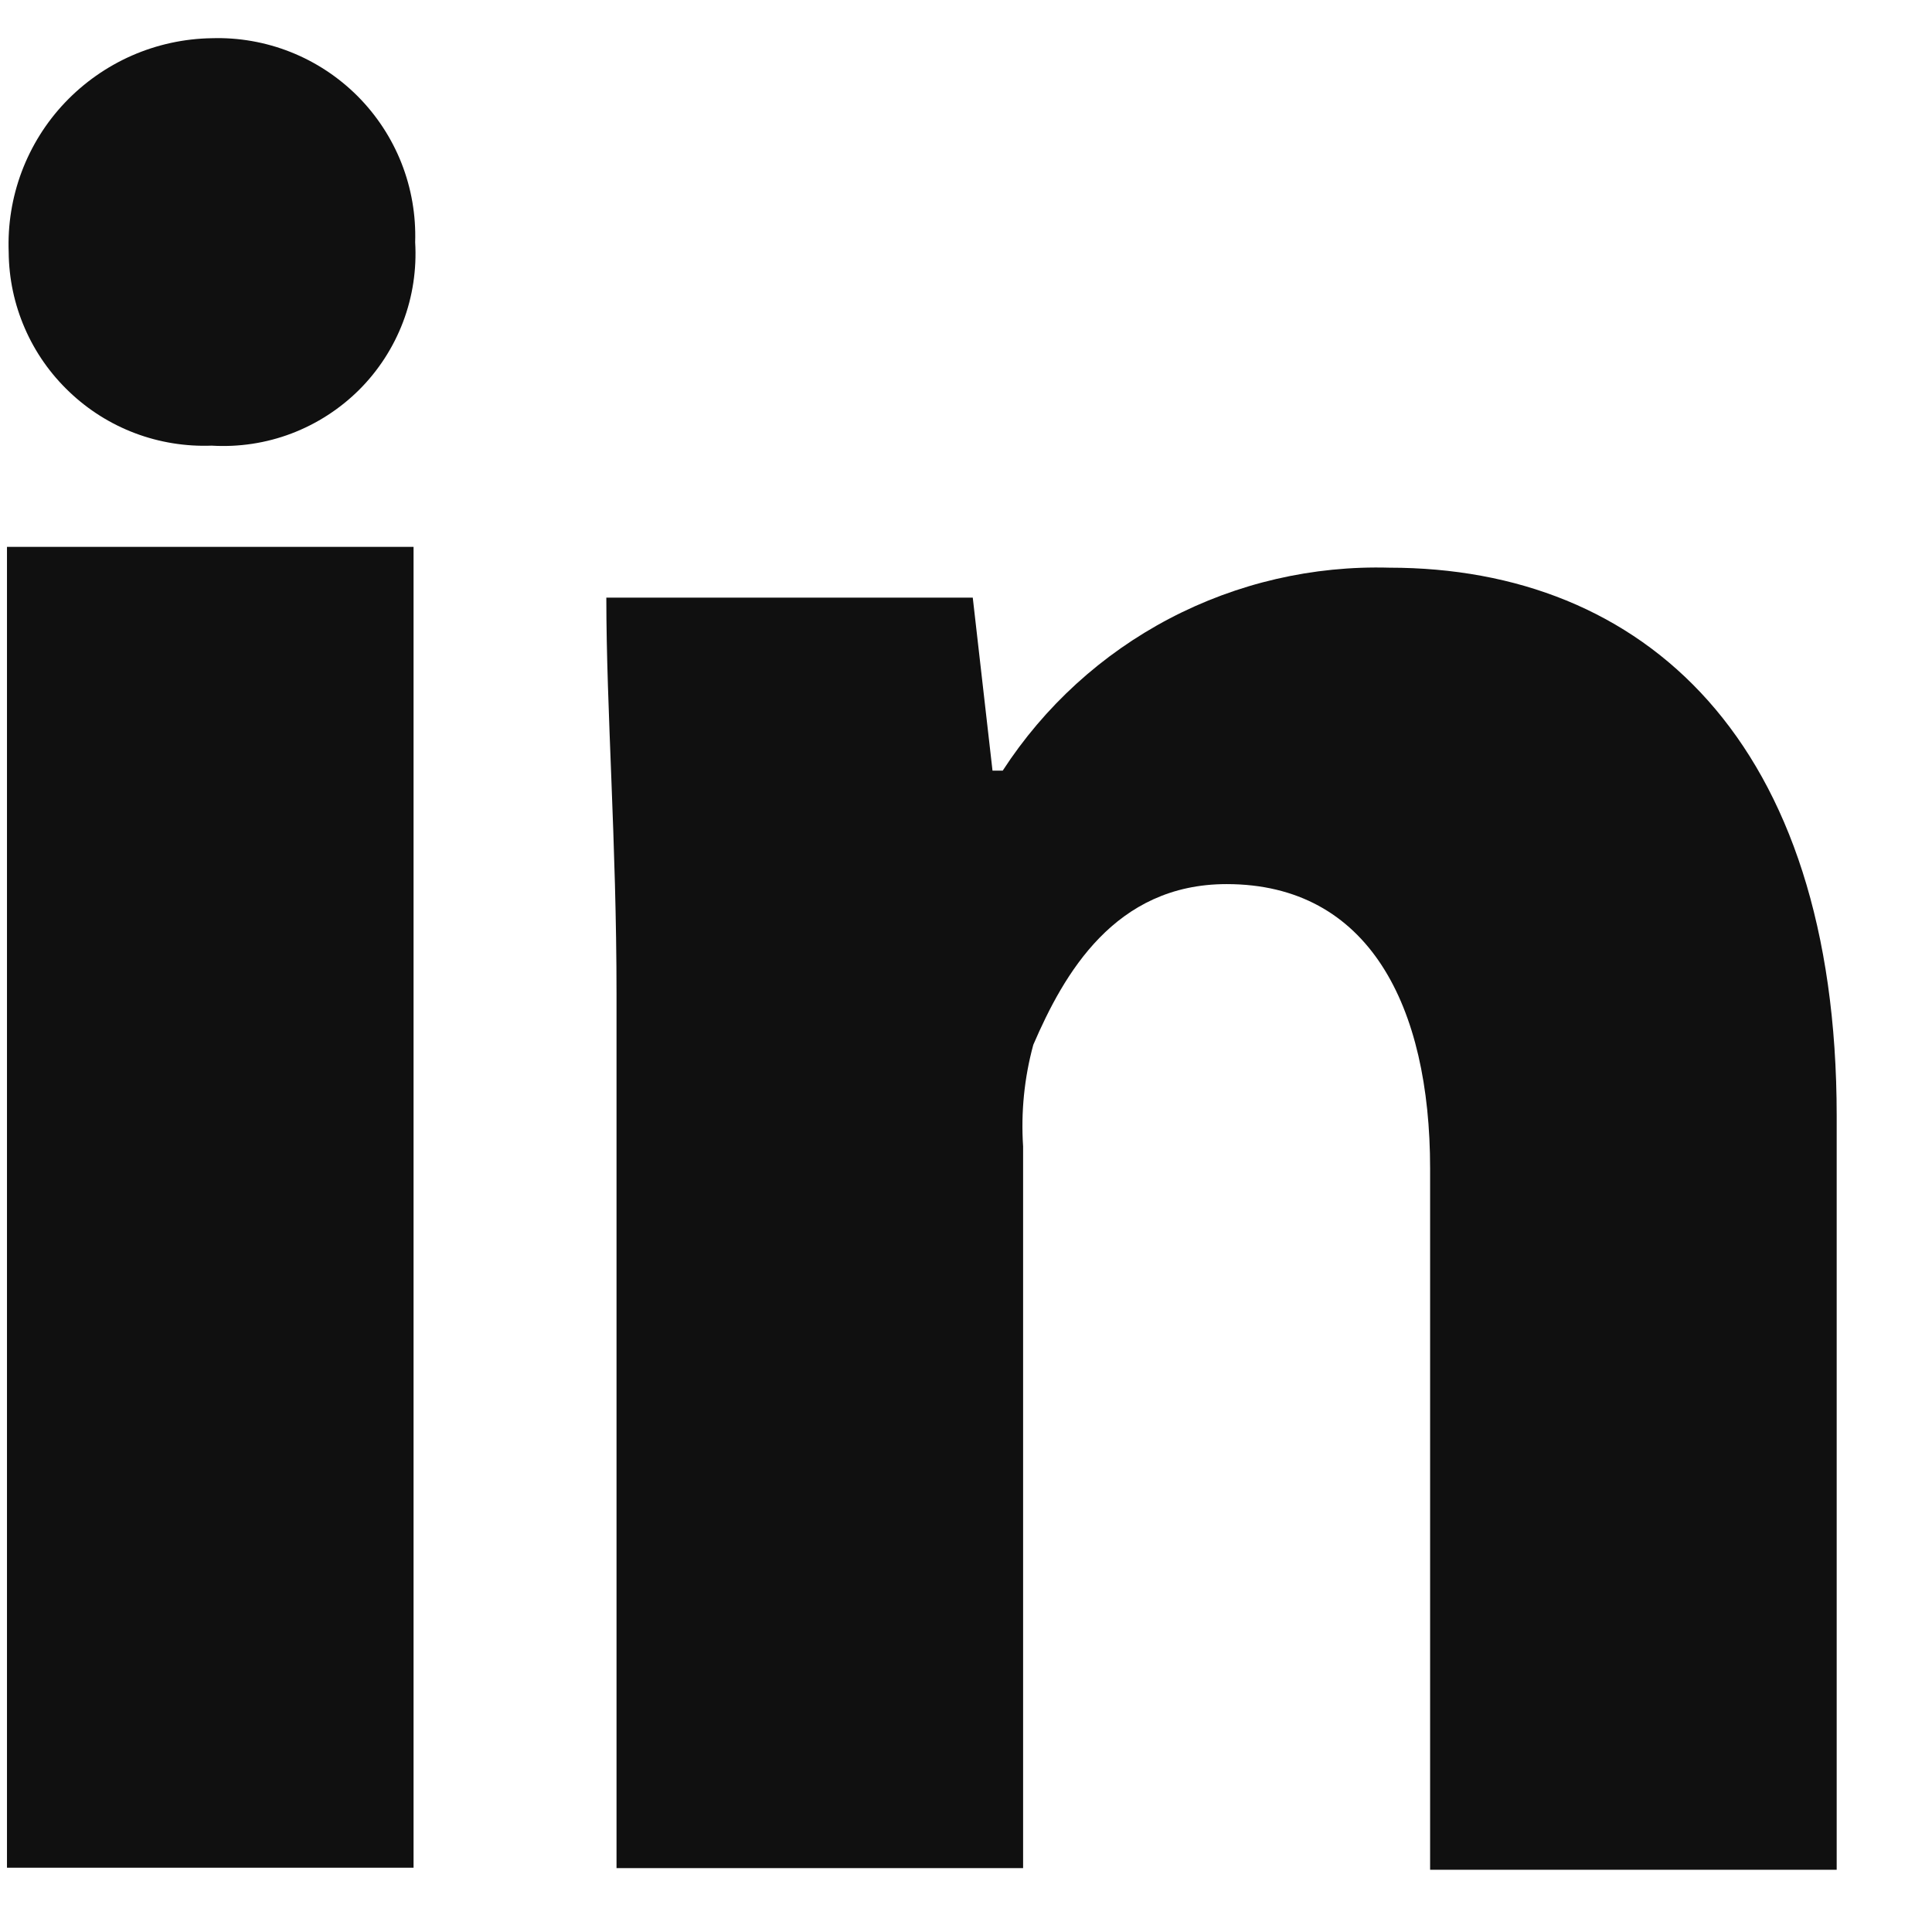 <svg width="18" height="18" viewBox="0 0 18 18" fill="none" xmlns="http://www.w3.org/2000/svg">
<path d="M3.868 2.257C3.883 2.509 3.845 2.763 3.755 3C3.665 3.237 3.526 3.452 3.347 3.631C3.167 3.81 2.952 3.949 2.715 4.039C2.478 4.129 2.225 4.167 1.972 4.152C1.729 4.161 1.486 4.122 1.258 4.036C1.03 3.95 0.822 3.819 0.646 3.651C0.469 3.483 0.328 3.282 0.231 3.058C0.134 2.835 0.083 2.595 0.081 2.351C0.071 2.095 0.112 1.84 0.202 1.6C0.292 1.361 0.429 1.141 0.606 0.955C0.782 0.77 0.994 0.621 1.228 0.518C1.463 0.415 1.716 0.36 1.972 0.356C2.223 0.348 2.474 0.392 2.708 0.485C2.942 0.578 3.154 0.718 3.332 0.896C3.509 1.074 3.649 1.287 3.741 1.521C3.833 1.755 3.876 2.005 3.868 2.257Z" fill="#101010"/>
<path d="M3.853 5.095H0.065V17.401H3.853V5.095Z" fill="#101010"/>
<path d="M12.945 5.289C12.233 5.269 11.527 5.432 10.896 5.763C10.265 6.094 9.73 6.582 9.342 7.18H9.247L9.063 5.568H5.649C5.649 6.611 5.744 7.843 5.744 9.265V17.405H9.532V10.681C9.511 10.362 9.543 10.042 9.627 9.734C9.911 9.075 10.385 8.237 11.428 8.237C12.755 8.237 13.324 9.374 13.324 10.886V17.42H17.112V10.397C17.112 6.895 15.31 5.289 12.945 5.289Z" fill="#101010"/>
</svg>
